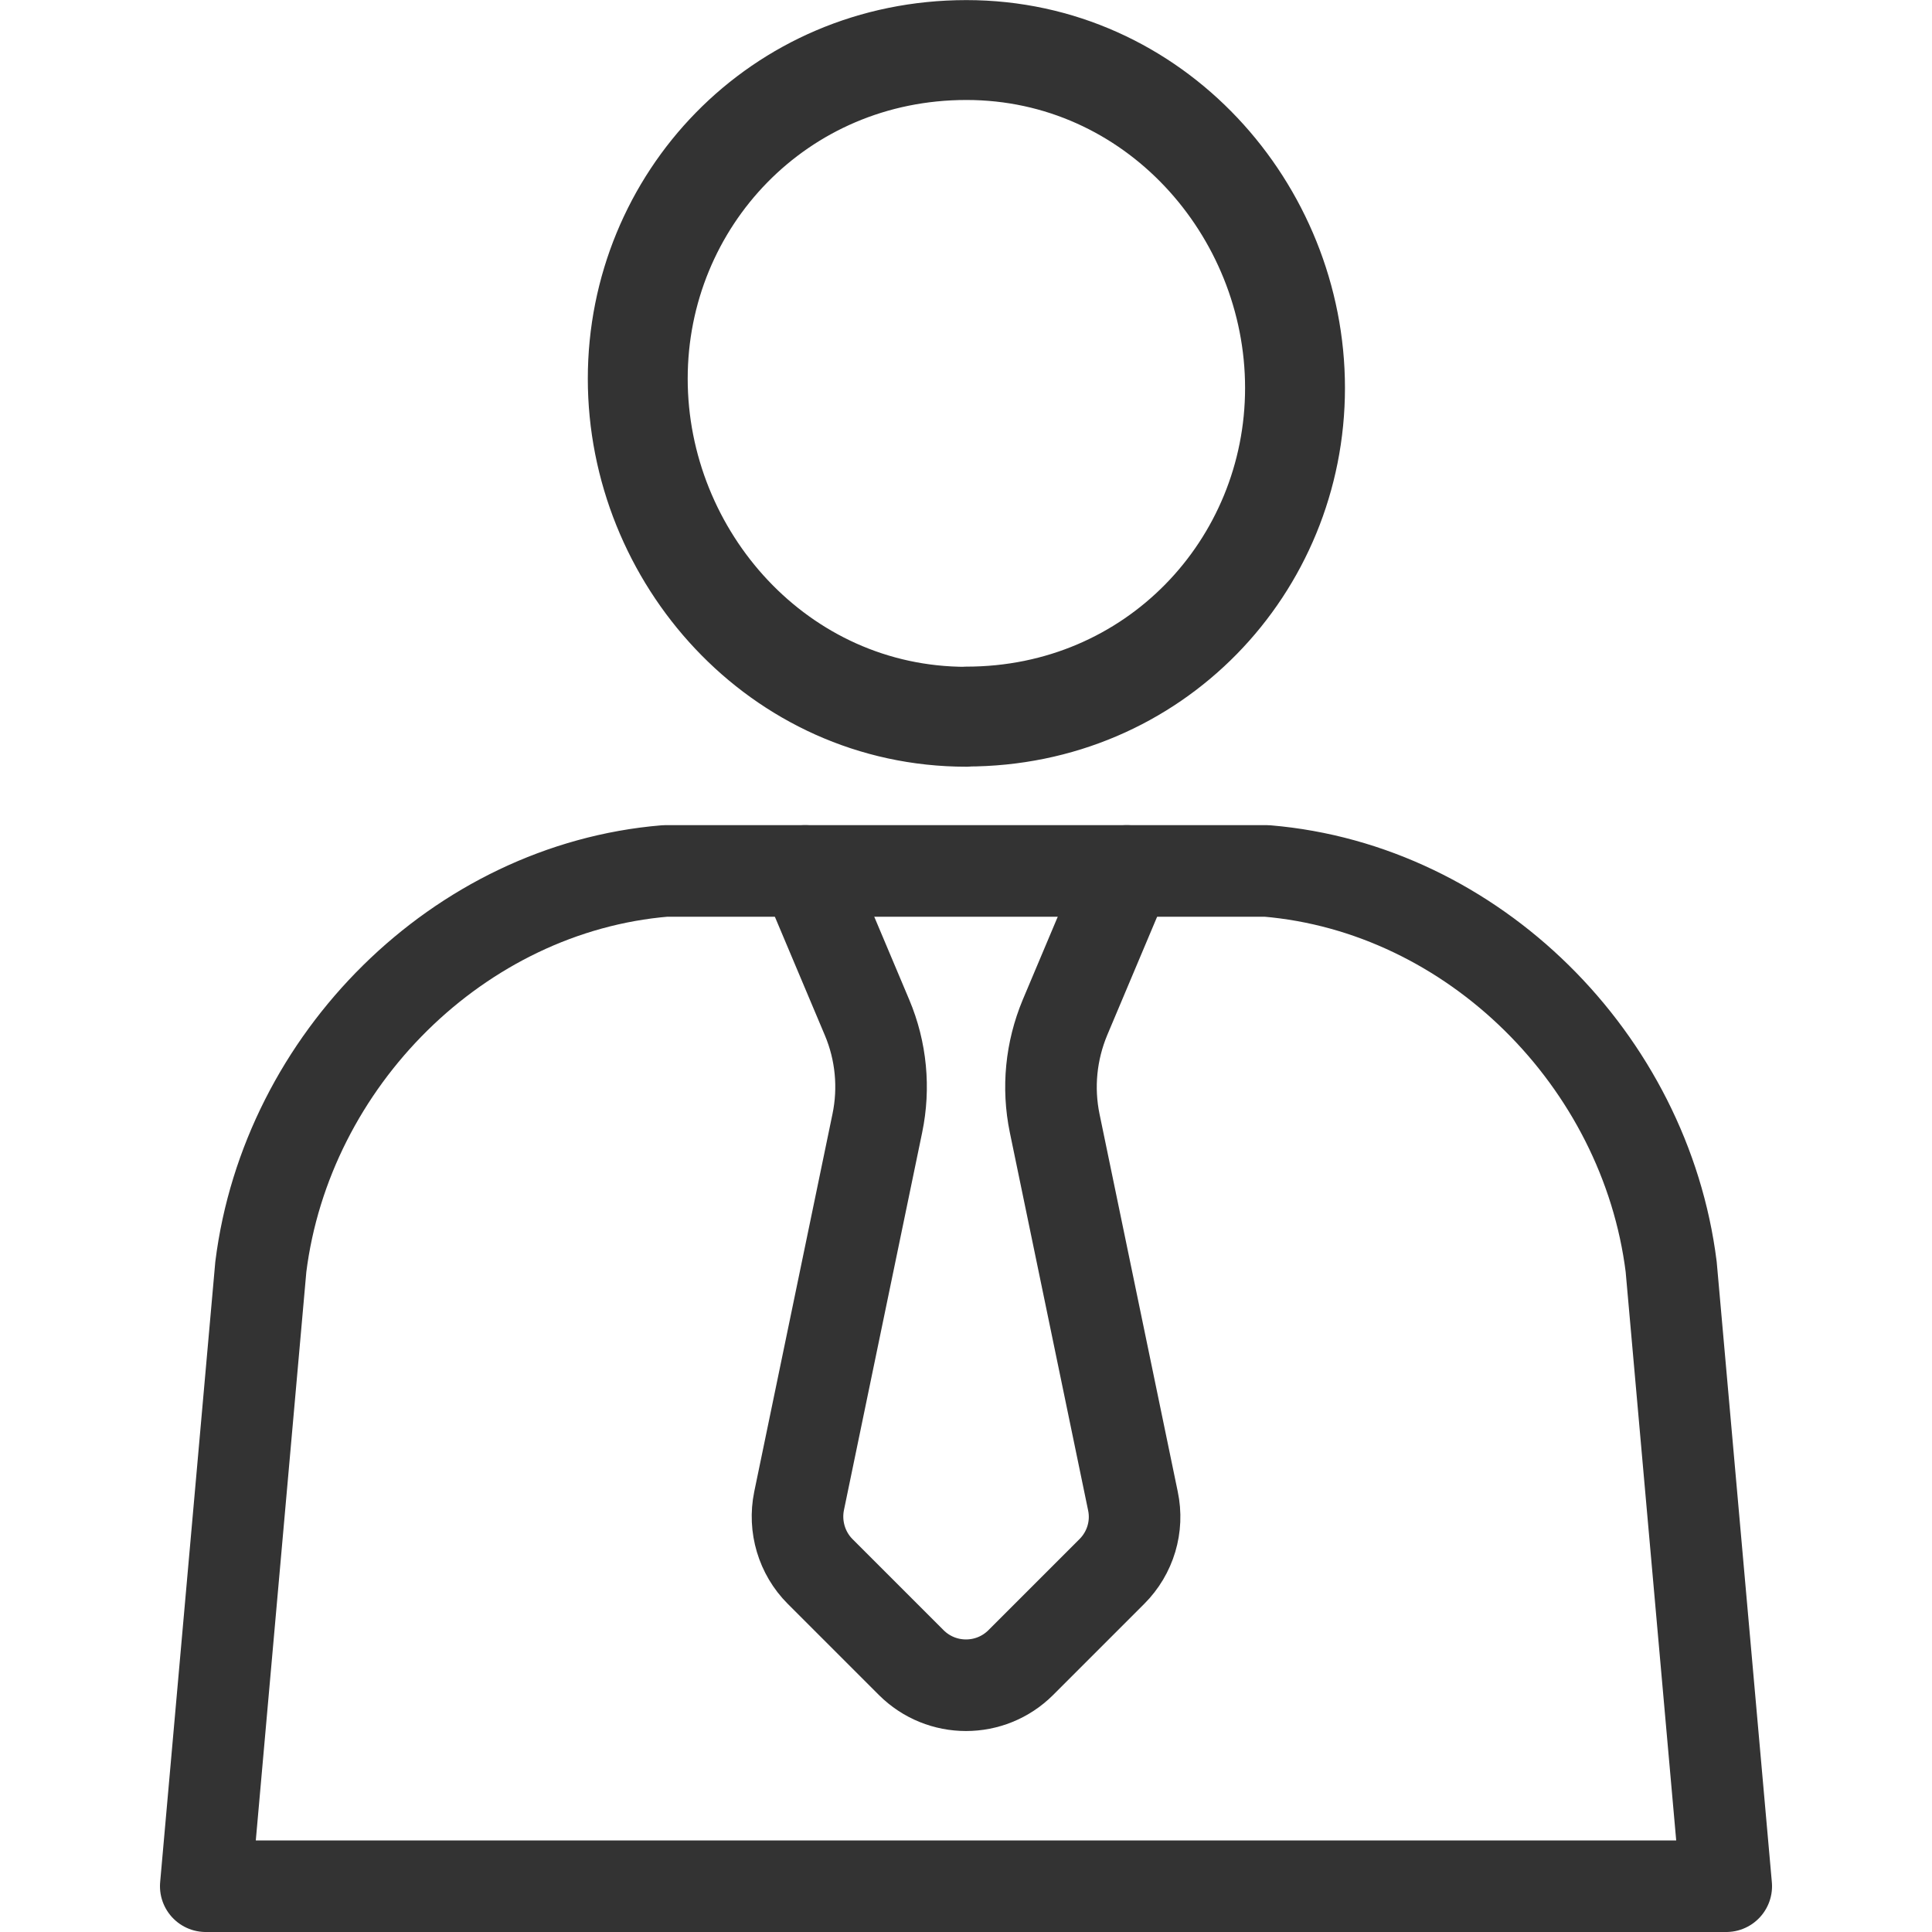 <?xml version="1.0" encoding="UTF-8"?>
<svg xmlns="http://www.w3.org/2000/svg" id="_レイヤー_1" viewBox="0 0 100 100">
  <path d="m50,97.63h39.35s-2.85-32.06-2.85-32.06c-1.34-10.69-10.24-19.59-20.93-20.49h-15.59s.04,0,.04,0h-15.59c-10.69.89-19.59,9.8-20.93,20.49l-2.85,32.06h39.35Z" style="fill:none; stroke:#333; stroke-linecap:round; stroke-linejoin:round; stroke-width:4.74px;"></path>
  <path d="m41.68,45.08l3.2,7.59c.73,1.73.91,3.64.53,5.47l-4.05,19.55c-.27,1.32.14,2.7,1.09,3.65l4.71,4.71c1.57,1.57,4.11,1.57,5.68,0l4.71-4.71c.96-.96,1.37-2.33,1.09-3.65l-4.05-19.55c-.38-1.84-.19-3.74.53-5.47l3.2-7.59" style="fill:none; stroke:#333; stroke-linecap:round; stroke-linejoin:round; stroke-width:4.74px;"></path>
  <path d="m50.02,37.09c9.72,0,17.01-7.78,17.01-17.01S59.74,2.59,50.02,2.59s-17.01,7.78-17.01,17.01,7.29,17.5,17.01,17.5Z" style="fill:none; stroke:#333; stroke-linecap:round; stroke-linejoin:round; stroke-width:5.17px;"></path>
</svg>

